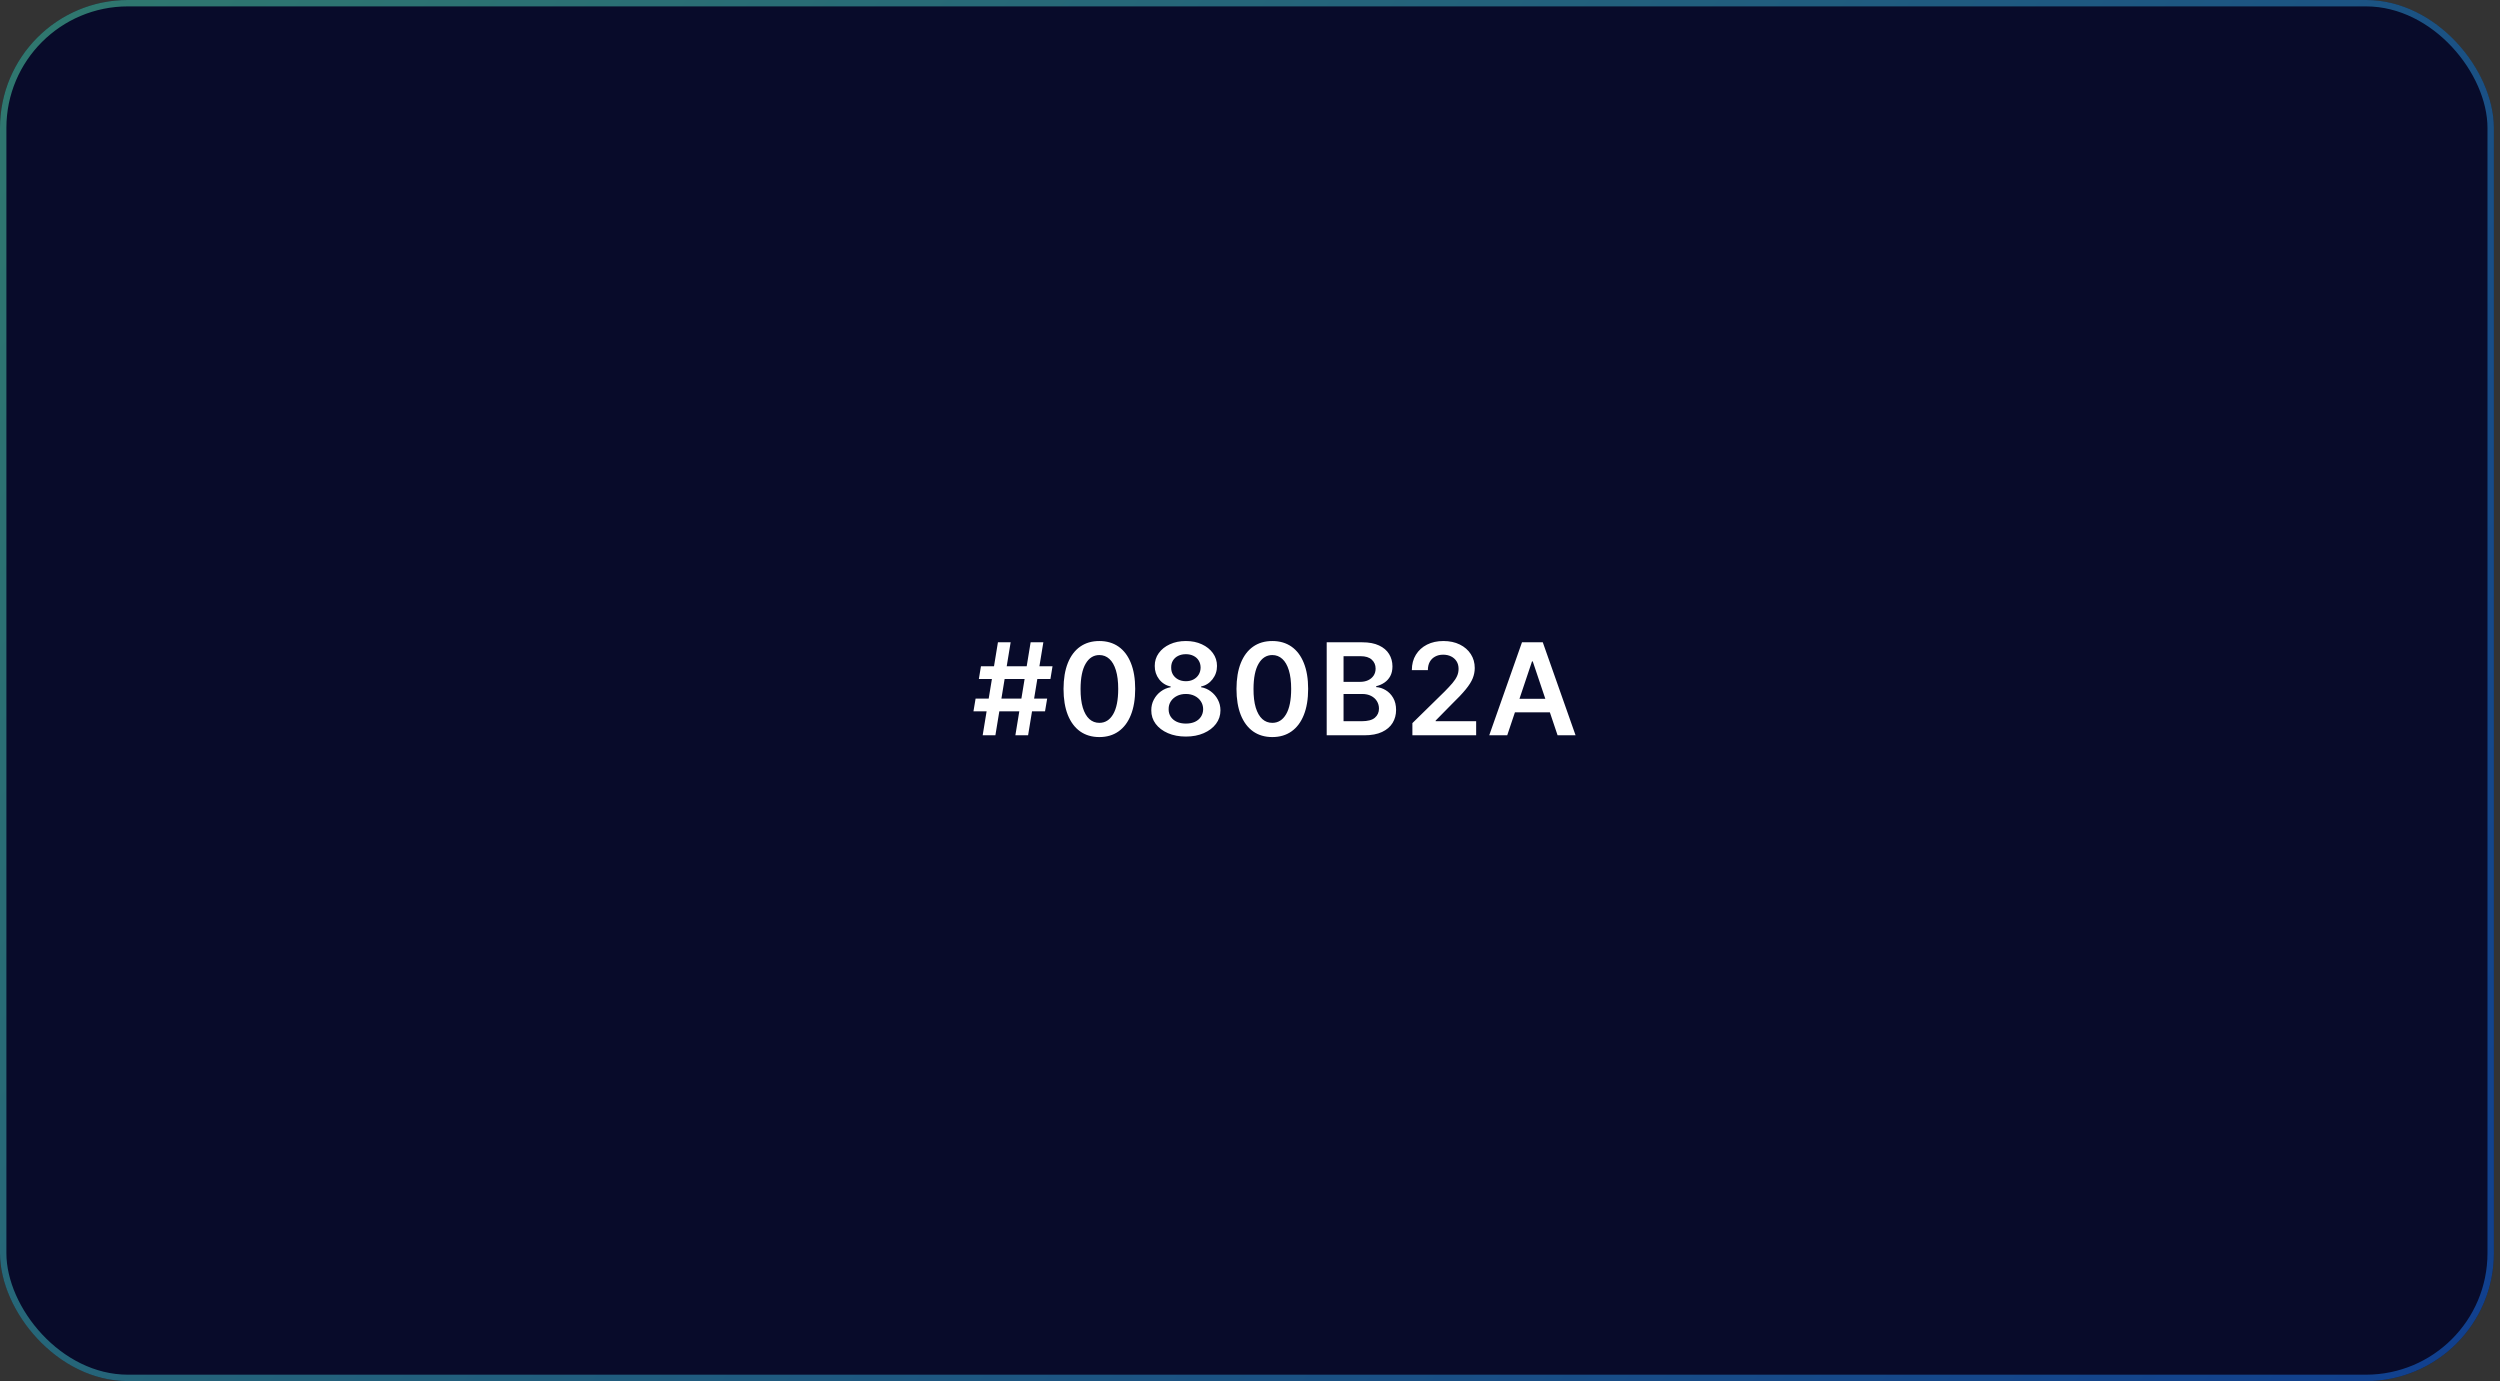 <svg width="391" height="216" viewBox="0 0 391 216" fill="none" xmlns="http://www.w3.org/2000/svg">
<rect x="0" y="0" width="391" height="216" fill="#333333" stroke="none"/>
<rect width="390.042" height="216" rx="20" fill="#080B2A"/>
<rect x="0.5" y="0.5" width="389.042" height="215" rx="19.5" stroke="url(#paint0_linear_1143_65605)" stroke-opacity="0.5"/>
<path d="M158.804 115L161.19 100.455H163.179L160.793 115H158.804ZM152.249 111.25L152.582 109.261H163.776L163.442 111.25H152.249ZM153.69 115L156.077 100.455H158.065L155.679 115H153.69ZM153.094 106.193L153.42 104.205H164.614L164.287 106.193H153.094ZM171.94 115.277C170.771 115.277 169.767 114.981 168.929 114.389C168.095 113.793 167.454 112.933 167.004 111.811C166.559 110.684 166.336 109.328 166.336 107.741C166.341 106.155 166.566 104.806 167.011 103.693C167.461 102.576 168.103 101.723 168.936 101.136C169.774 100.549 170.775 100.256 171.94 100.256C173.105 100.256 174.106 100.549 174.944 101.136C175.782 101.723 176.424 102.576 176.869 103.693C177.319 104.811 177.544 106.16 177.544 107.741C177.544 109.332 177.319 110.691 176.869 111.818C176.424 112.94 175.782 113.797 174.944 114.389C174.111 114.981 173.11 115.277 171.94 115.277ZM171.94 113.054C172.849 113.054 173.567 112.607 174.092 111.712C174.622 110.812 174.888 109.489 174.888 107.741C174.888 106.586 174.767 105.616 174.525 104.83C174.284 104.044 173.943 103.452 173.503 103.054C173.062 102.652 172.541 102.45 171.94 102.45C171.036 102.45 170.321 102.9 169.795 103.8C169.27 104.695 169.005 106.009 169 107.741C168.995 108.902 169.111 109.877 169.348 110.668C169.589 111.458 169.93 112.055 170.371 112.457C170.811 112.855 171.334 113.054 171.94 113.054ZM185.474 115.199C184.418 115.199 183.481 115.021 182.662 114.666C181.847 114.311 181.208 113.826 180.744 113.21C180.285 112.59 180.057 111.887 180.062 111.101C180.057 110.49 180.19 109.929 180.46 109.418C180.73 108.906 181.094 108.48 181.554 108.139C182.018 107.794 182.534 107.573 183.102 107.479V107.379C182.354 107.214 181.748 106.832 181.284 106.236C180.824 105.634 180.597 104.941 180.602 104.155C180.597 103.407 180.805 102.739 181.227 102.152C181.648 101.565 182.226 101.103 182.96 100.767C183.694 100.426 184.532 100.256 185.474 100.256C186.407 100.256 187.238 100.426 187.967 100.767C188.701 101.103 189.278 101.565 189.7 102.152C190.126 102.739 190.339 103.407 190.339 104.155C190.339 104.941 190.105 105.634 189.636 106.236C189.172 106.832 188.573 107.214 187.839 107.379V107.479C188.407 107.573 188.919 107.794 189.373 108.139C189.832 108.48 190.197 108.906 190.467 109.418C190.742 109.929 190.879 110.49 190.879 111.101C190.879 111.887 190.647 112.59 190.183 113.21C189.719 113.826 189.08 114.311 188.265 114.666C187.456 115.021 186.525 115.199 185.474 115.199ZM185.474 113.168C186.019 113.168 186.492 113.075 186.894 112.891C187.297 112.701 187.609 112.436 187.832 112.095C188.054 111.754 188.168 111.361 188.173 110.916C188.168 110.452 188.047 110.043 187.811 109.688C187.579 109.328 187.259 109.046 186.852 108.842C186.449 108.639 185.99 108.537 185.474 108.537C184.953 108.537 184.489 108.639 184.082 108.842C183.675 109.046 183.353 109.328 183.116 109.688C182.884 110.043 182.77 110.452 182.775 110.916C182.77 111.361 182.879 111.754 183.102 112.095C183.324 112.431 183.637 112.694 184.039 112.884C184.447 113.073 184.925 113.168 185.474 113.168ZM185.474 106.541C185.919 106.541 186.312 106.451 186.653 106.271C186.999 106.091 187.271 105.84 187.47 105.518C187.669 105.196 187.77 104.825 187.775 104.403C187.77 103.987 187.671 103.622 187.477 103.31C187.283 102.992 187.013 102.749 186.667 102.578C186.322 102.403 185.924 102.315 185.474 102.315C185.015 102.315 184.61 102.403 184.26 102.578C183.914 102.749 183.644 102.992 183.45 103.31C183.26 103.622 183.168 103.987 183.173 104.403C183.168 104.825 183.263 105.196 183.457 105.518C183.656 105.836 183.928 106.087 184.274 106.271C184.624 106.451 185.024 106.541 185.474 106.541ZM198.99 115.277C197.821 115.277 196.817 114.981 195.979 114.389C195.145 113.793 194.504 112.933 194.054 111.811C193.609 110.684 193.386 109.328 193.386 107.741C193.391 106.155 193.616 104.806 194.061 103.693C194.511 102.576 195.153 101.723 195.986 101.136C196.824 100.549 197.825 100.256 198.99 100.256C200.155 100.256 201.156 100.549 201.994 101.136C202.832 101.723 203.474 102.576 203.919 103.693C204.369 104.811 204.594 106.16 204.594 107.741C204.594 109.332 204.369 110.691 203.919 111.818C203.474 112.94 202.832 113.797 201.994 114.389C201.161 114.981 200.16 115.277 198.99 115.277ZM198.99 113.054C199.899 113.054 200.617 112.607 201.142 111.712C201.672 110.812 201.938 109.489 201.938 107.741C201.938 106.586 201.817 105.616 201.575 104.83C201.334 104.044 200.993 103.452 200.553 103.054C200.112 102.652 199.591 102.45 198.99 102.45C198.086 102.45 197.371 102.9 196.845 103.8C196.32 104.695 196.055 106.009 196.05 107.741C196.045 108.902 196.161 109.877 196.398 110.668C196.639 111.458 196.98 112.055 197.421 112.457C197.861 112.855 198.384 113.054 198.99 113.054ZM207.496 115V100.455H213.064C214.115 100.455 214.988 100.62 215.685 100.952C216.385 101.278 216.908 101.726 217.254 102.294C217.604 102.862 217.78 103.506 217.78 104.226C217.78 104.818 217.666 105.324 217.439 105.746C217.212 106.162 216.906 106.501 216.523 106.761C216.139 107.022 215.711 107.209 215.237 107.322V107.464C215.753 107.493 216.248 107.652 216.721 107.94C217.2 108.224 217.59 108.627 217.893 109.148C218.196 109.669 218.348 110.298 218.348 111.037C218.348 111.79 218.166 112.467 217.801 113.068C217.436 113.665 216.887 114.136 216.153 114.482C215.419 114.827 214.496 115 213.383 115H207.496ZM210.131 112.798H212.964C213.921 112.798 214.61 112.616 215.031 112.251C215.457 111.882 215.67 111.409 215.67 110.831C215.67 110.4 215.564 110.012 215.351 109.666C215.138 109.316 214.835 109.041 214.442 108.842C214.049 108.639 213.58 108.537 213.035 108.537H210.131V112.798ZM210.131 106.641H212.737C213.192 106.641 213.601 106.558 213.966 106.392C214.33 106.222 214.617 105.982 214.825 105.675C215.038 105.362 215.145 104.993 215.145 104.567C215.145 104.003 214.946 103.539 214.548 103.175C214.155 102.81 213.57 102.628 212.794 102.628H210.131V106.641ZM220.898 115V113.097L225.948 108.146C226.431 107.659 226.833 107.225 227.155 106.847C227.477 106.468 227.719 106.101 227.88 105.746C228.041 105.391 228.121 105.012 228.121 104.609C228.121 104.15 228.017 103.757 227.809 103.43C227.6 103.099 227.314 102.843 226.949 102.663C226.585 102.483 226.17 102.393 225.706 102.393C225.228 102.393 224.809 102.493 224.449 102.692C224.089 102.886 223.81 103.163 223.611 103.523C223.417 103.883 223.32 104.311 223.32 104.808H220.813C220.813 103.885 221.024 103.082 221.445 102.401C221.866 101.719 222.446 101.191 223.185 100.817C223.928 100.443 224.781 100.256 225.742 100.256C226.717 100.256 227.574 100.438 228.313 100.803C229.051 101.167 229.624 101.667 230.032 102.301C230.444 102.936 230.65 103.66 230.65 104.474C230.65 105.019 230.545 105.554 230.337 106.08C230.129 106.605 229.762 107.187 229.236 107.827C228.715 108.466 227.984 109.24 227.042 110.149L224.534 112.699V112.798H230.87V115H220.898ZM235.73 115H232.917L238.038 100.455H241.291L246.419 115H243.606L239.721 103.438H239.608L235.73 115ZM235.822 109.297H243.493V111.413H235.822V109.297Z" fill="white"/>
<defs>
<linearGradient id="paint0_linear_1143_65605" x1="-28.74" y1="-4.16432e-06" x2="318.407" y2="299.133" gradientUnits="userSpaceOnUse">
<stop stop-color="#5AECAF"/>
<stop offset="1" stop-color="#1974F3"/>
</linearGradient>
</defs>
</svg>
